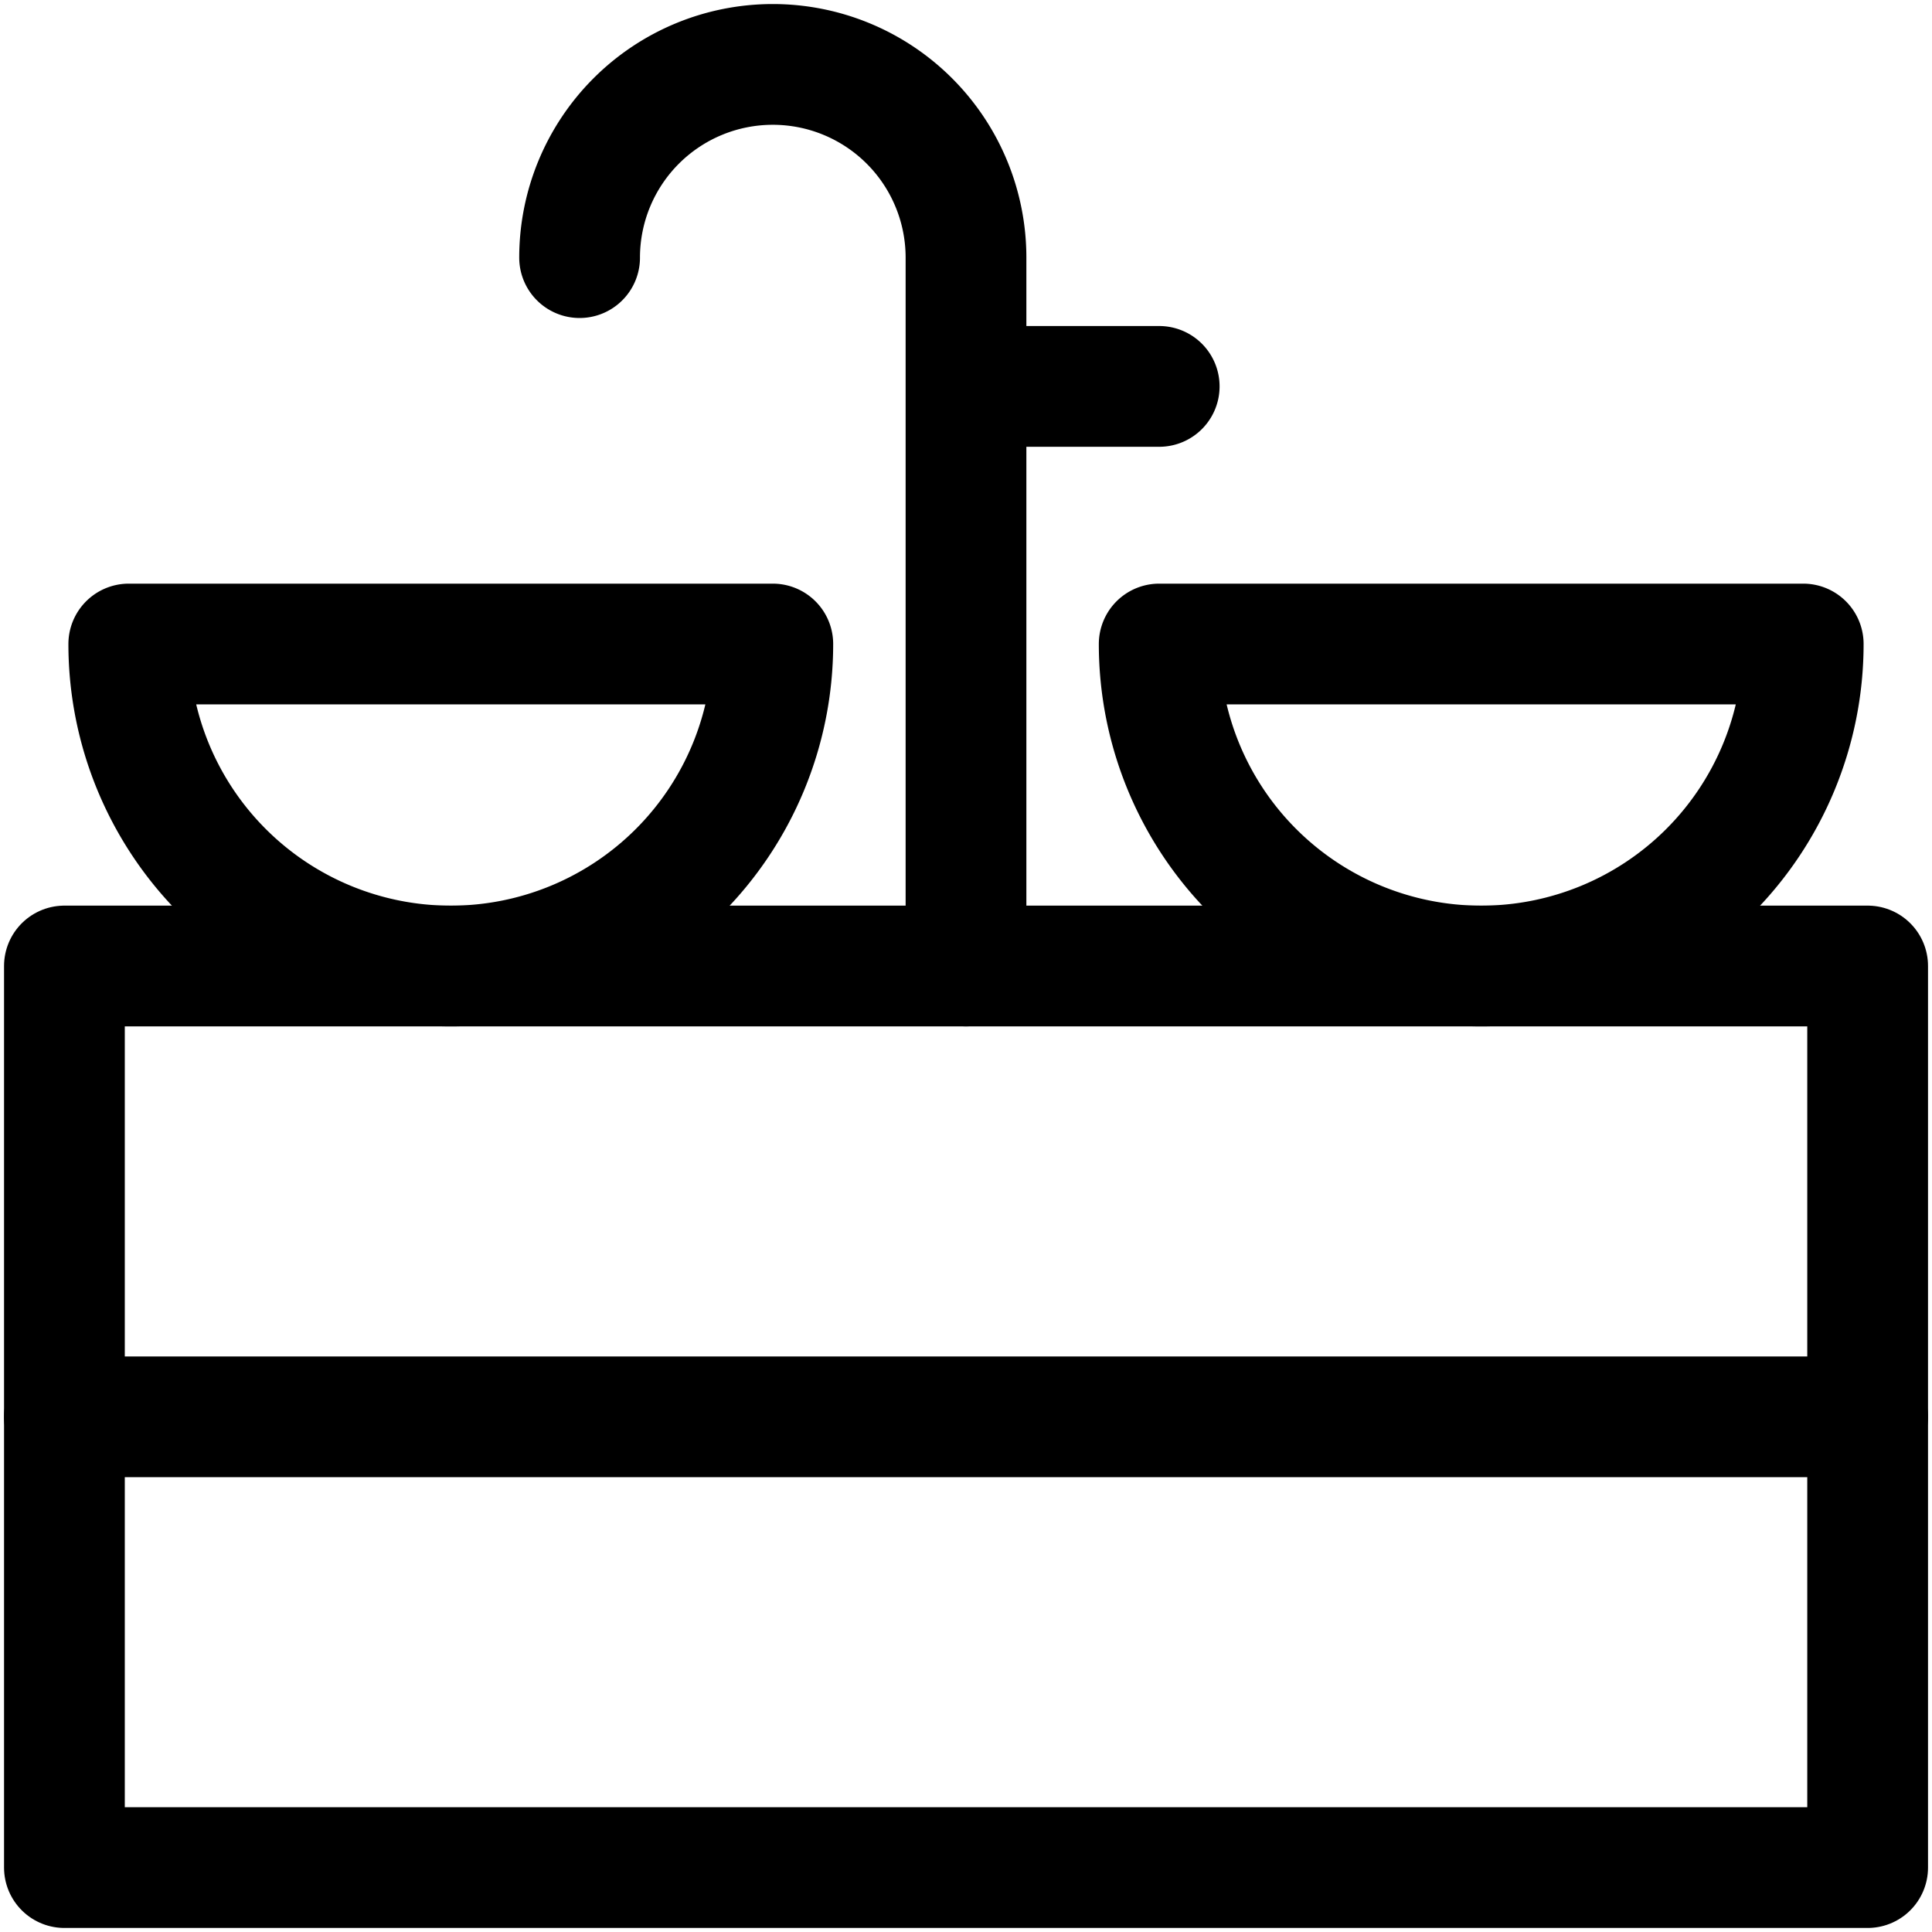 <svg xmlns="http://www.w3.org/2000/svg" width="32" height="32" fill="none"><path stroke="#000" stroke-linecap="round" stroke-linejoin="round" stroke-width="2" d="M1.067 16h29.867v14.933H1.067z"/><path stroke="#000" stroke-linecap="round" stroke-linejoin="round" stroke-width="2" d="M12.8 10.667a5.333 5.333 0 0 1-10.667 0H12.8zm17.067 0a5.333 5.333 0 0 1-10.667 0h10.667z" clip-rule="evenodd"/><path stroke="#000" stroke-linecap="round" stroke-linejoin="round" stroke-width="2" d="M16 16V4.267m-6.4 0a3.2 3.2 0 0 1 3.2-3.2m0 0a3.2 3.2 0 0 1 3.2 3.2M16 6.4h3.2M1.067 23.467h29.866"/></svg>